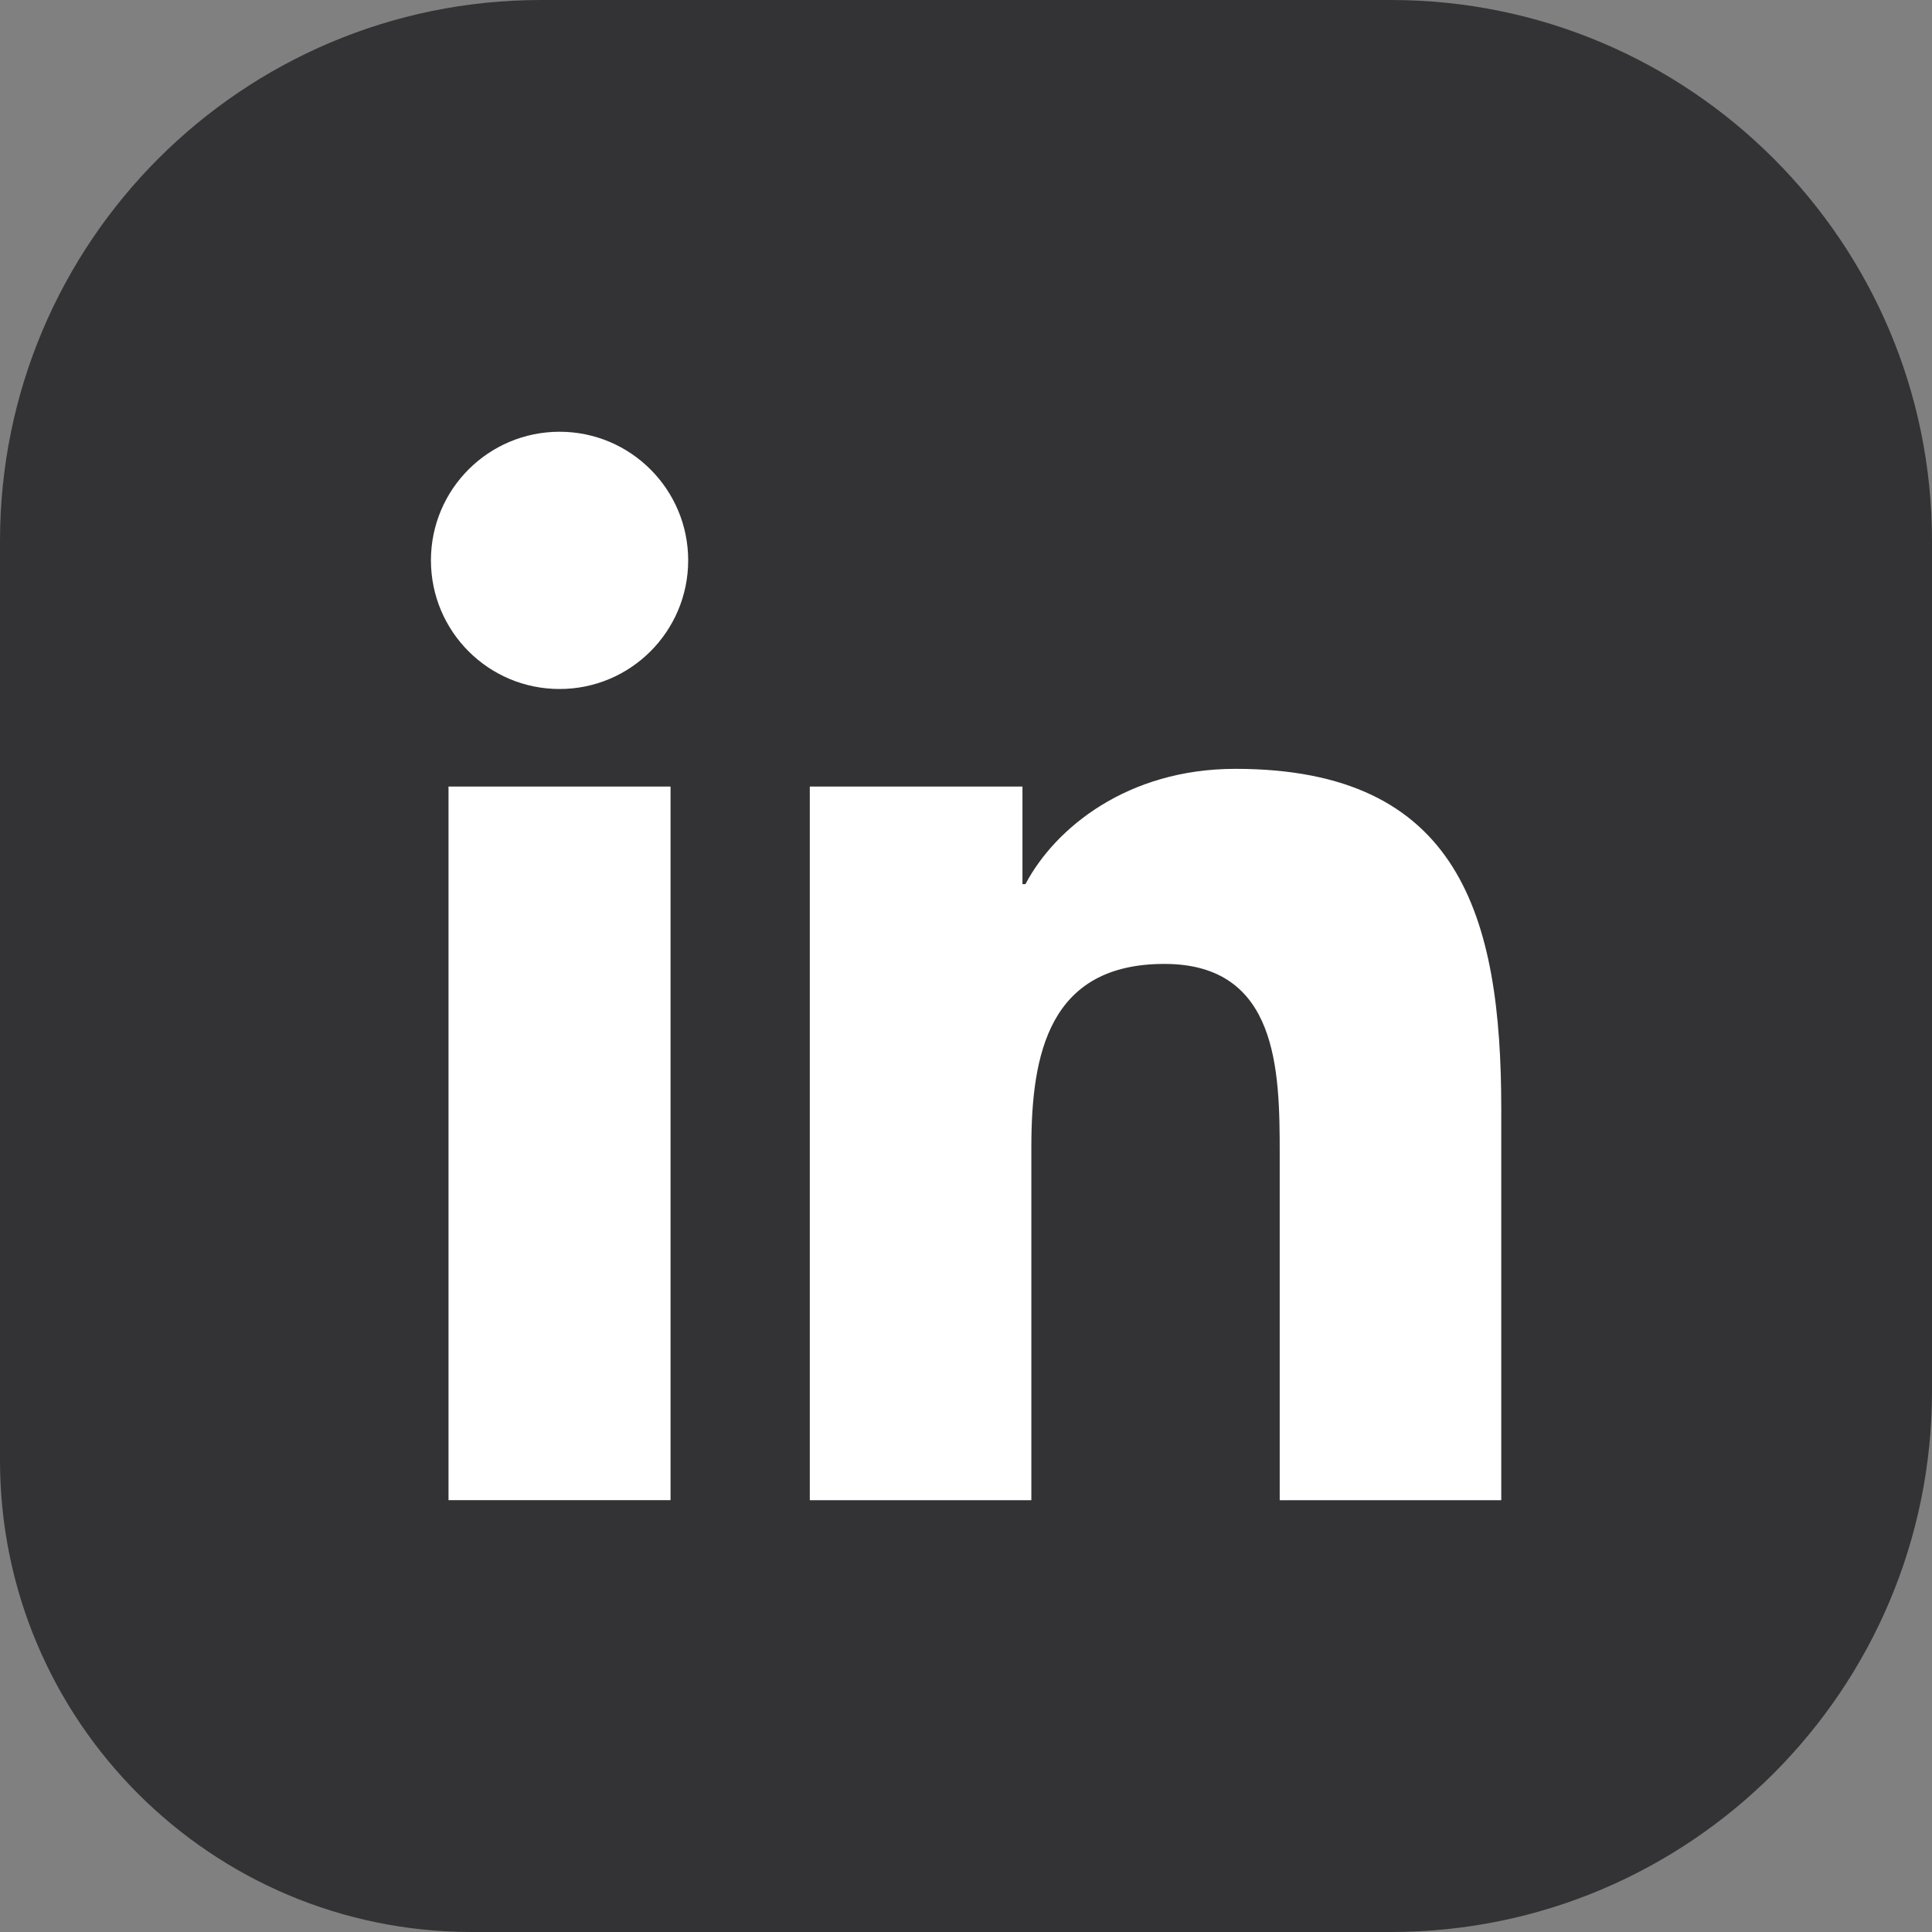 <svg width="40" height="40" viewBox="0 0 40 40" fill="none" xmlns="http://www.w3.org/2000/svg">
<rect x="0" y="0" width="40" height="40" fill="#808080" stroke="none"/>
<path d="M40 11.202V28.799C40 34.985 34.984 40 28.799 40H9.766C4.372 40 0 35.627 0 30.234V11.202C0 5.015 5.016 0 11.201 0H28.799C34.984 0 40 5.015 40 11.202Z" fill="#010004" fill-opacity="0.6"/>
<path d="M11.586 8.939C13.056 8.939 14.248 10.133 14.248 11.601C14.248 13.072 13.056 14.265 11.586 14.265C10.111 14.265 8.922 13.072 8.922 11.601C8.922 10.133 10.111 8.939 11.586 8.939ZM9.286 16.285H13.883V31.059H9.286V16.285Z" fill="white"/>
<path d="M16.766 16.285H21.169V18.305H21.231C21.843 17.143 23.343 15.918 25.577 15.918C30.224 15.918 31.082 18.977 31.082 22.956V31.06H26.495V23.876C26.495 22.162 26.462 19.957 24.107 19.957C21.717 19.957 21.353 21.824 21.353 23.751V31.06H16.766V16.285Z" fill="white"/>
</svg>
